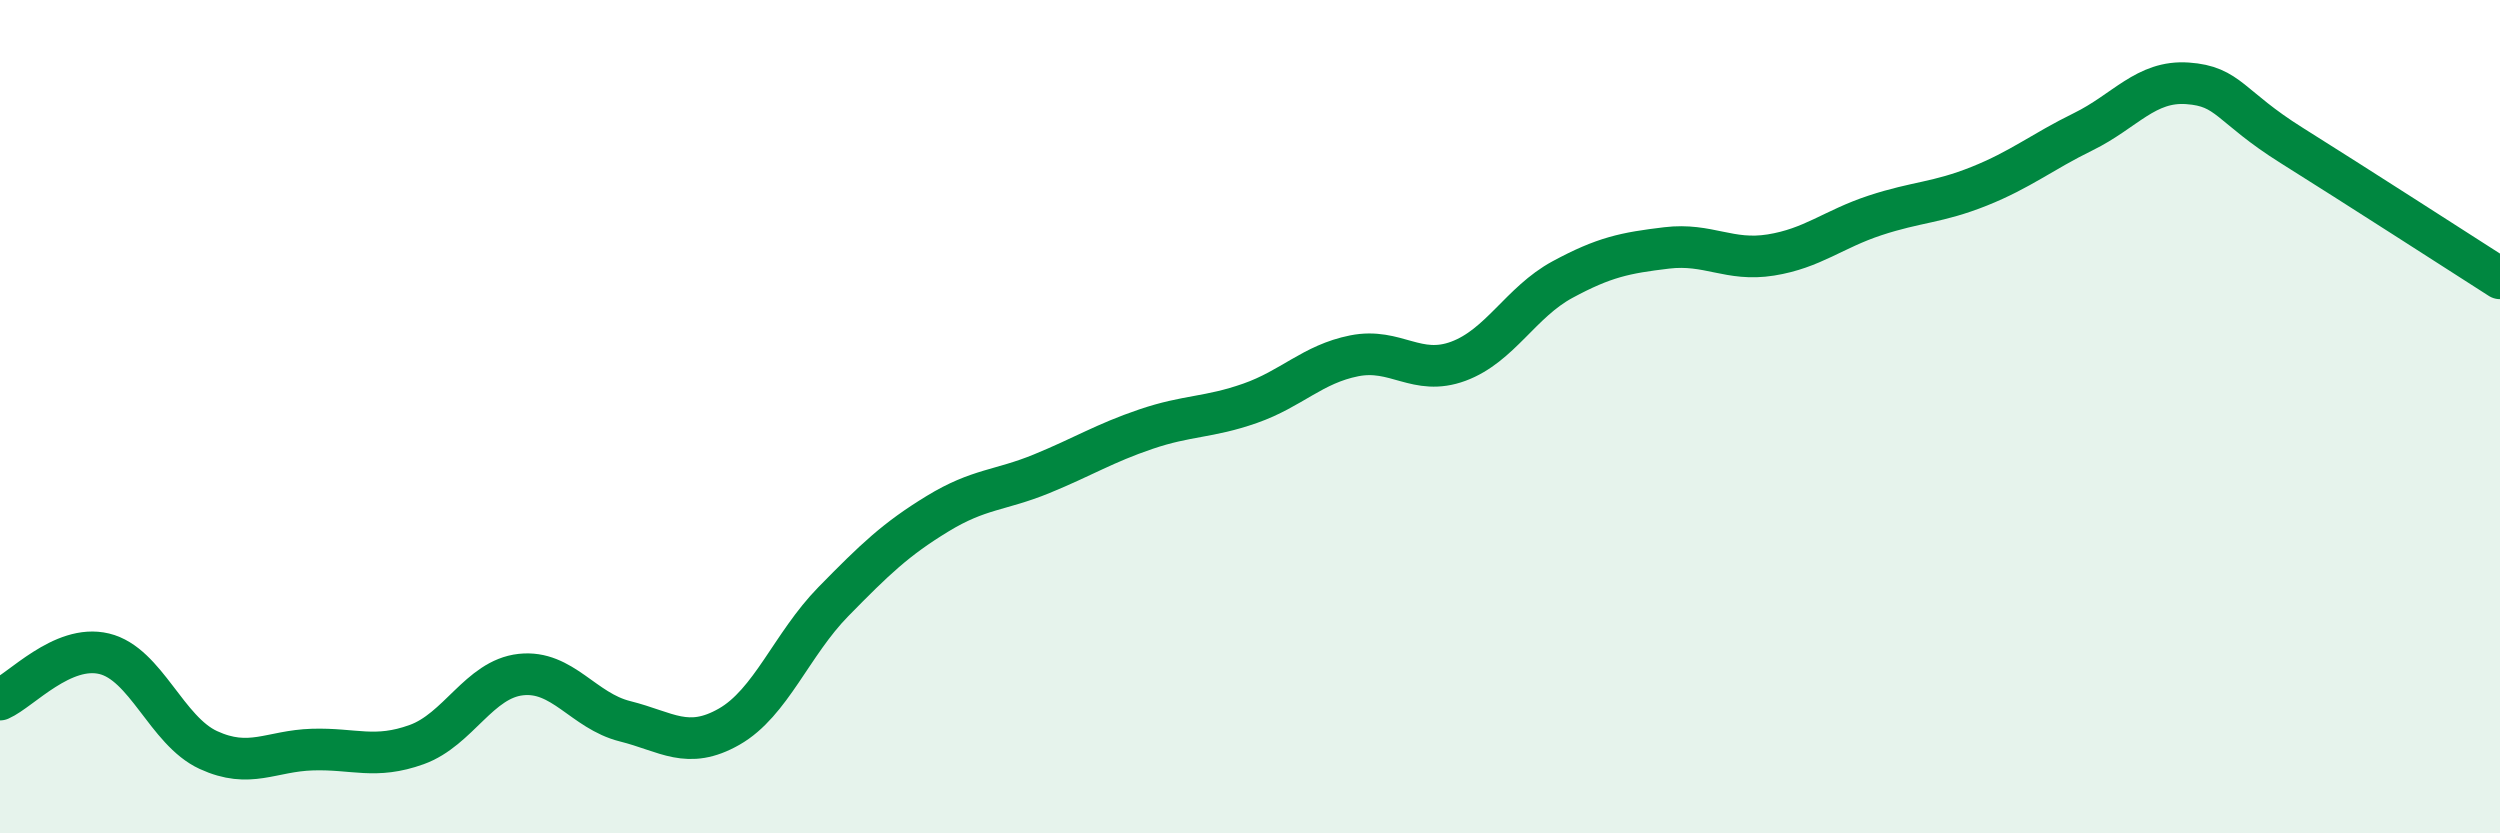 
    <svg width="60" height="20" viewBox="0 0 60 20" xmlns="http://www.w3.org/2000/svg">
      <path
        d="M 0,16.79 C 0.5,16.57 1.5,15.45 2.5,15.69 C 3.5,15.93 4,17.54 5,18 C 6,18.46 6.5,18.02 7.5,17.99 C 8.5,17.96 9,18.23 10,17.87 C 11,17.51 11.5,16.3 12.5,16.19 C 13.5,16.08 14,17.06 15,17.31 C 16,17.56 16.5,18.01 17.5,17.44 C 18.5,16.87 19,15.46 20,14.44 C 21,13.42 21.5,12.94 22.5,12.33 C 23.5,11.72 24,11.78 25,11.37 C 26,10.96 26.5,10.64 27.5,10.3 C 28.5,9.96 29,10.03 30,9.68 C 31,9.33 31.5,8.74 32.5,8.54 C 33.5,8.34 34,9.04 35,8.67 C 36,8.3 36.5,7.25 37.5,6.71 C 38.5,6.17 39,6.07 40,5.95 C 41,5.83 41.5,6.28 42.5,6.12 C 43.5,5.96 44,5.5 45,5.17 C 46,4.84 46.5,4.87 47.5,4.47 C 48.5,4.07 49,3.65 50,3.16 C 51,2.67 51.5,1.93 52.5,2 C 53.5,2.07 53.5,2.55 55,3.49 C 56.5,4.43 59,6.04 60,6.68L60 20L0 20Z"
        fill="#008740"
        opacity="0.1"
        stroke-linecap="round"
        stroke-linejoin="round"
      />
      <path
        d="M 0,16.79 C 0.5,16.57 1.5,15.45 2.5,15.69 C 3.5,15.93 4,17.54 5,18 C 6,18.46 6.5,18.02 7.5,17.99 C 8.5,17.96 9,18.23 10,17.87 C 11,17.51 11.5,16.3 12.5,16.19 C 13.5,16.08 14,17.06 15,17.31 C 16,17.56 16.5,18.01 17.5,17.44 C 18.5,16.87 19,15.46 20,14.44 C 21,13.42 21.5,12.94 22.5,12.33 C 23.5,11.72 24,11.78 25,11.37 C 26,10.96 26.5,10.64 27.5,10.3 C 28.5,9.96 29,10.03 30,9.68 C 31,9.33 31.5,8.74 32.5,8.54 C 33.5,8.34 34,9.04 35,8.67 C 36,8.3 36.5,7.25 37.5,6.71 C 38.5,6.17 39,6.07 40,5.95 C 41,5.83 41.5,6.28 42.5,6.12 C 43.5,5.96 44,5.5 45,5.17 C 46,4.84 46.5,4.87 47.5,4.47 C 48.5,4.07 49,3.65 50,3.16 C 51,2.67 51.5,1.93 52.5,2 C 53.5,2.07 53.5,2.55 55,3.49 C 56.5,4.43 59,6.04 60,6.68"
        stroke="#008740"
        stroke-width="1"
        fill="none"
        stroke-linecap="round"
        stroke-linejoin="round"
      />
    </svg>
  